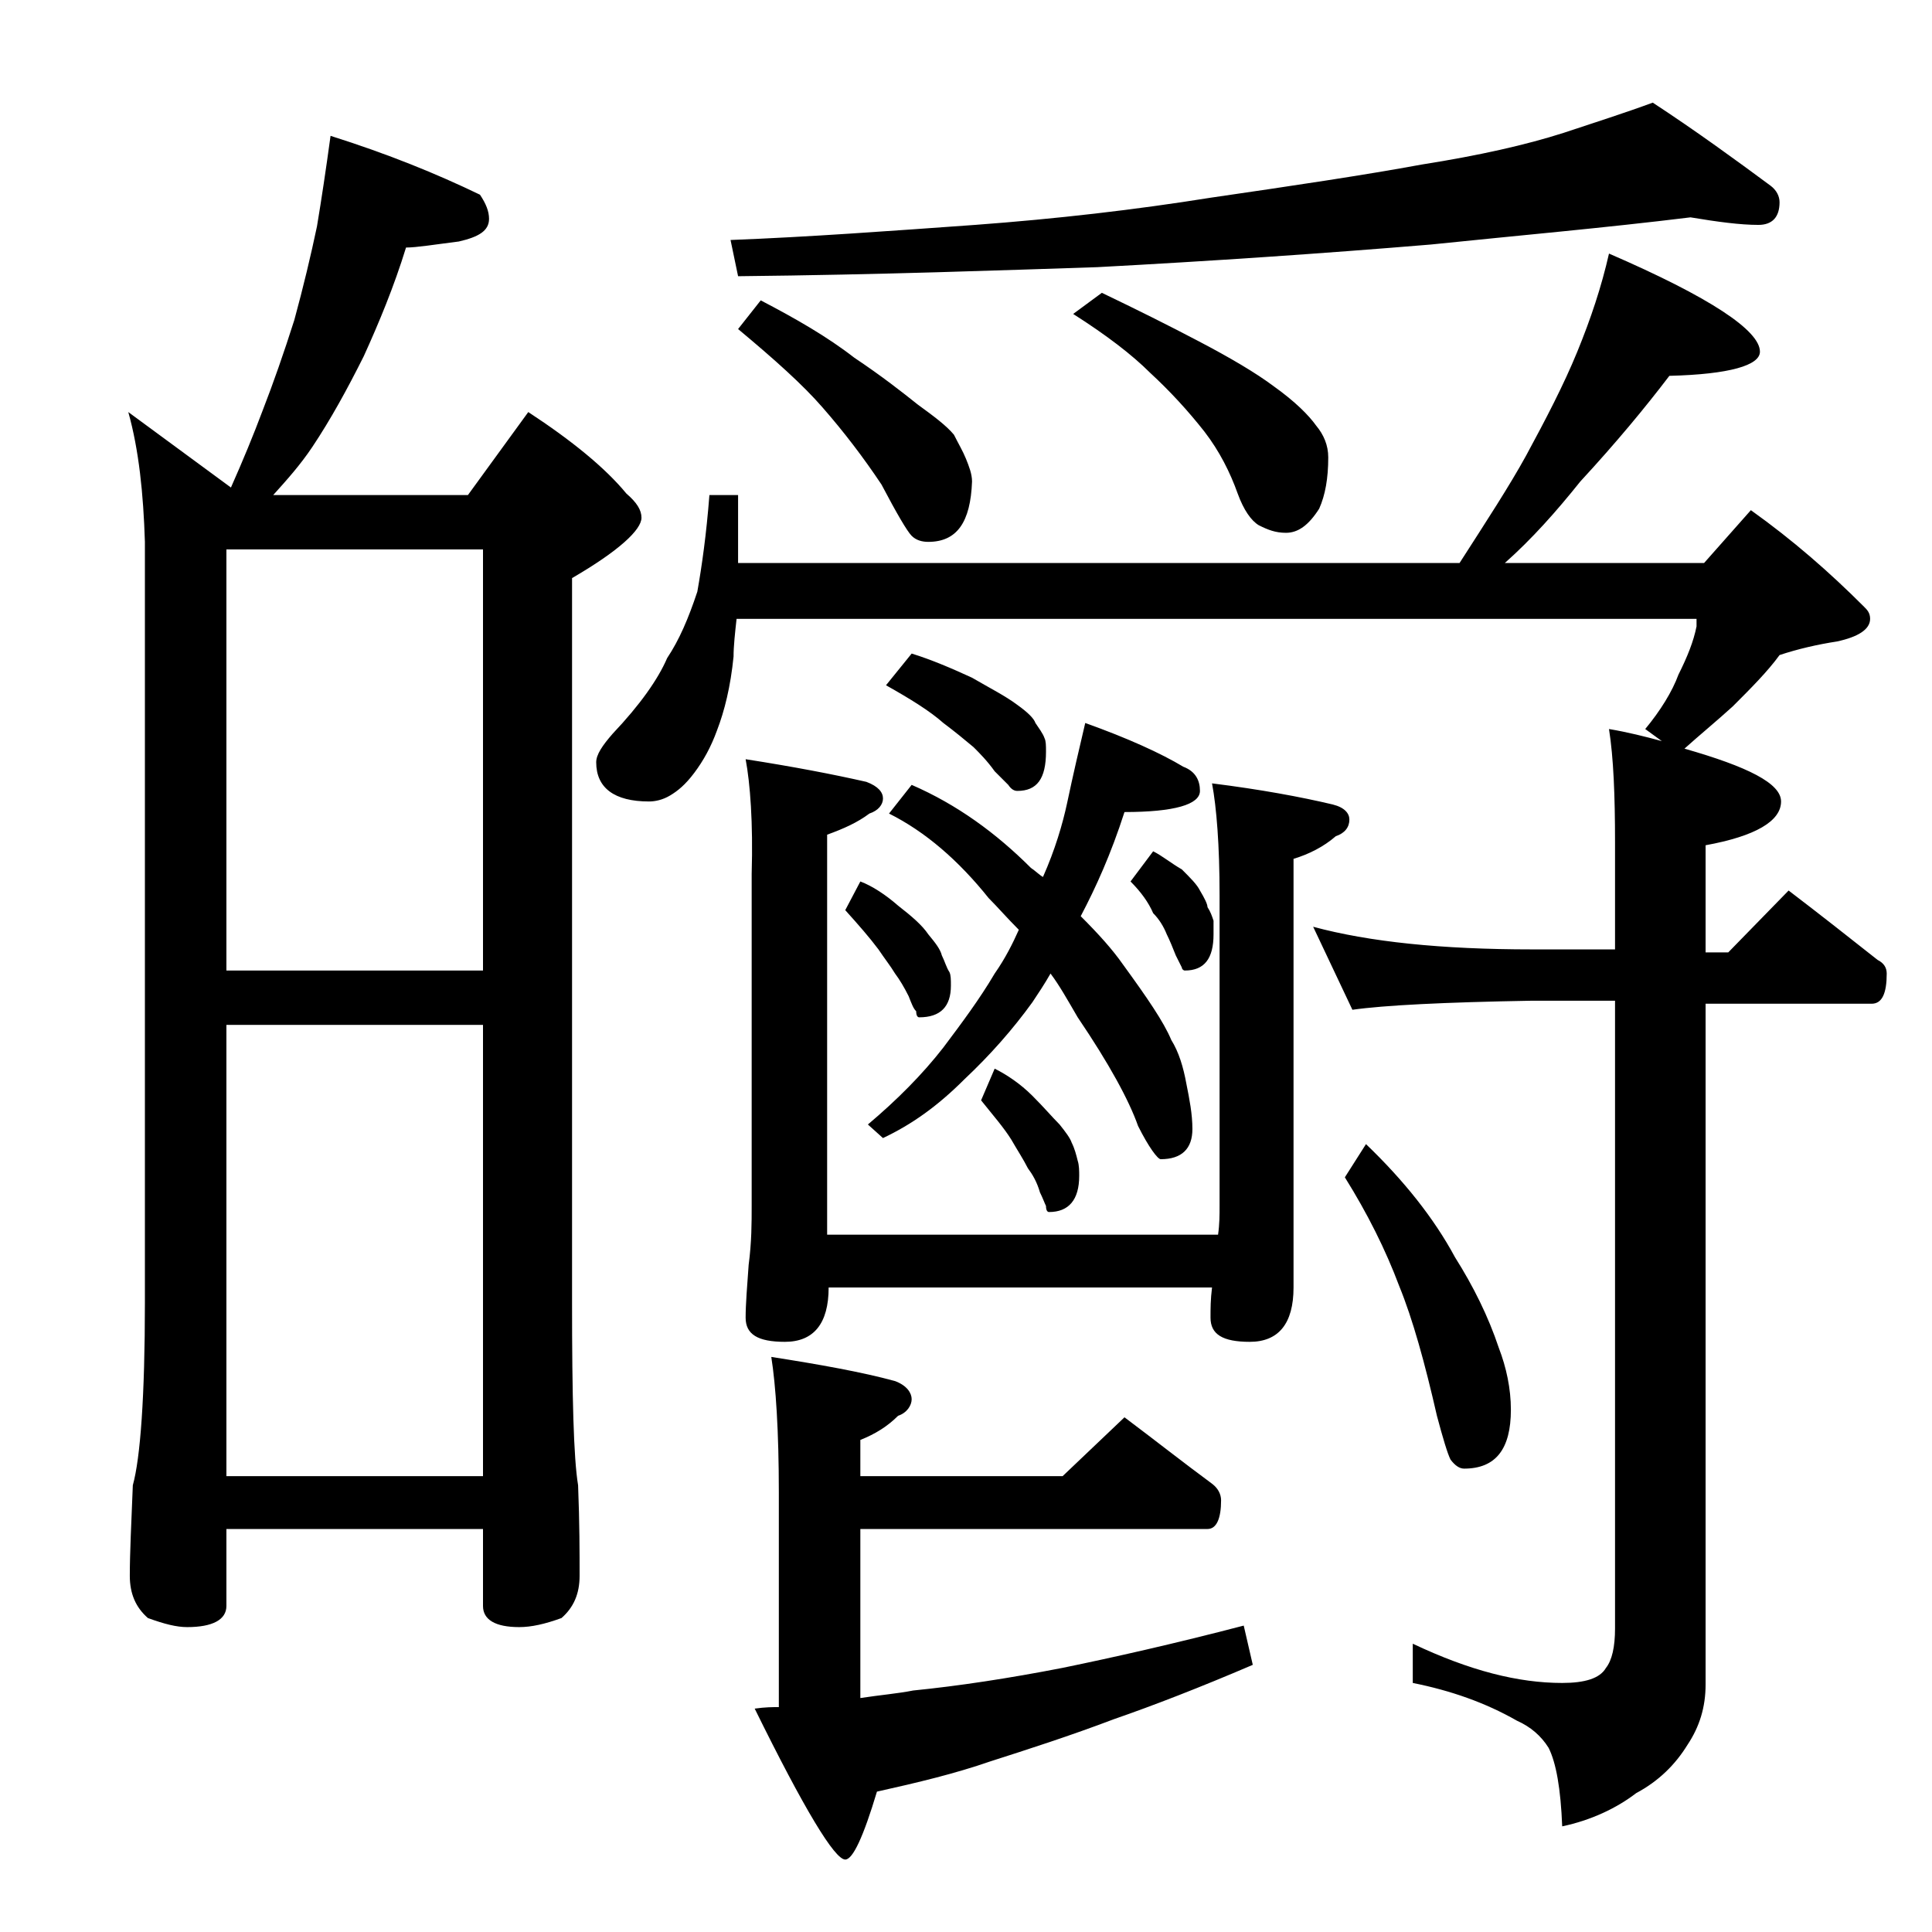 <?xml version="1.0" encoding="utf-8"?>
<!-- Generator: Adobe Illustrator 18.0.0, SVG Export Plug-In . SVG Version: 6.00 Build 0)  -->
<!DOCTYPE svg PUBLIC "-//W3C//DTD SVG 1.1//EN" "http://www.w3.org/Graphics/SVG/1.1/DTD/svg11.dtd">
<svg version="1.1" id="Layer_1" xmlns="http://www.w3.org/2000/svg" xmlns:xlink="http://www.w3.org/1999/xlink" x="0px" y="0px"
	 viewBox="0 0 128 128" enable-background="new 0 0 128 128" xml:space="preserve">
<path d="M8.5,27.3l6.8,5c0.8-1.8,1.5-3.5,2.1-5.1c0.7-1.8,1.4-3.8,2.1-6c0.6-2.2,1.1-4.3,1.5-6.2c0.3-1.8,0.6-3.8,0.9-6
	c3.8,1.2,7,2.5,9.9,3.9c0.4,0.6,0.6,1.1,0.6,1.6c0,0.8-0.7,1.2-2,1.5c-1.6,0.2-2.8,0.4-3.5,0.4c-0.8,2.6-1.8,5-2.8,7.2
	c-1.1,2.2-2.2,4.2-3.4,6c-0.8,1.2-1.7,2.2-2.6,3.2H31l4-5.5c2.9,1.9,5.1,3.7,6.5,5.4c0.7,0.6,1,1.1,1,1.6c0,0.8-1.5,2.2-4.6,4v48
	c0,6.2,0.1,10.3,0.4,12.1c0.1,2.5,0.1,4.5,0.1,6c0,1.2-0.4,2.1-1.2,2.8c-1.1,0.4-2,0.6-2.8,0.6c-1.6,0-2.4-0.5-2.4-1.4v-5.1H15v5.1
	c0,0.9-0.9,1.4-2.6,1.4c-0.7,0-1.5-0.2-2.6-0.6c-0.8-0.7-1.2-1.6-1.2-2.8c0-1.5,0.1-3.5,0.2-6c0.5-1.8,0.8-5.9,0.8-12.1V35.9
	C9.5,32.7,9.2,29.8,8.5,27.3z M15,64.3h17V36.4H15V64.3z M15,97.8h17V67.9H15V97.8z M47,32.8h1.9v4.5h47.8c1.8-2.8,3.3-5.1,4.4-7.1
	c1.3-2.4,2.5-4.7,3.4-6.9c0.9-2.2,1.6-4.3,2.1-6.5c6.7,2.9,10,5.1,10,6.5c0,0.9-2,1.5-6,1.6c-1.6,2.1-3.5,4.4-5.9,7
	c-1.6,2-3.2,3.8-5,5.4h13.2l3.1-3.5c2.8,2,5.2,4.1,7.5,6.4c0.2,0.2,0.4,0.4,0.4,0.8c0,0.7-0.8,1.2-2.2,1.5c-1.3,0.2-2.6,0.5-3.8,0.9
	c-0.8,1.1-1.9,2.2-3.1,3.4c-1.1,1-2.2,1.9-3.2,2.8c4.2,1.2,6.4,2.3,6.4,3.5c0,1.3-1.7,2.3-5,2.9v7.1h1.5l4-4.1
	c2.1,1.6,4,3.1,5.9,4.6c0.4,0.2,0.6,0.5,0.6,0.9c0,1.3-0.3,2-1,2h-11v45.1c0,1.5-0.4,2.8-1.2,4c-0.8,1.3-1.9,2.4-3.4,3.2
	c-1.3,1-3,1.8-4.9,2.2c-0.1-2.5-0.4-4.2-0.9-5.2c-0.5-0.8-1.2-1.4-2.1-1.8c-2.1-1.2-4.4-2-6.9-2.5v-2.6c3.8,1.8,7,2.6,9.9,2.6
	c1.5,0,2.5-0.3,2.9-1c0.4-0.5,0.6-1.4,0.6-2.6V66.3h-5.5c-5.8,0.1-9.8,0.3-11.9,0.6l-2.6-5.5c3.7,1,8.5,1.5,14.5,1.5h5.5v-7.1
	c0-3.1-0.1-5.6-0.4-7.5c1.2,0.2,2.4,0.5,3.5,0.8l-1.1-0.8c1-1.2,1.8-2.5,2.2-3.6c0.6-1.2,1-2.2,1.2-3.2v-0.5H48.8
	c-0.1,0.9-0.2,1.8-0.2,2.5c-0.2,2-0.6,3.6-1.1,4.9c-0.4,1.1-0.9,2-1.5,2.8c-0.6,0.8-1.1,1.2-1.6,1.5s-1,0.4-1.4,0.4
	c-2.3,0-3.5-0.9-3.5-2.6c0-0.5,0.4-1.1,1.1-1.9c1.8-1.9,3-3.6,3.6-5c0.8-1.2,1.4-2.6,2-4.4C46.5,37.5,46.8,35.4,47,32.8z M112,14.4
	c-5.7,0.7-11.4,1.2-17.2,1.8c-7.2,0.6-14.6,1.1-22.1,1.5c-6.2,0.2-14.2,0.5-23.8,0.6l-0.5-2.4c5.2-0.2,10.6-0.6,16.2-1
	c5.4-0.4,10.6-1,15.6-1.8c5.5-0.8,10.2-1.5,14-2.2c3.8-0.6,6.9-1.3,9.4-2.1c2.1-0.7,4-1.3,5.9-2c2.9,1.9,5.5,3.8,7.8,5.5
	c0.4,0.3,0.6,0.7,0.6,1.1c0,1-0.5,1.5-1.4,1.5C115.3,14.9,113.8,14.7,112,14.4z M50.4,19.9c2.3,1.2,4.4,2.4,6.2,3.8
	c1.8,1.2,3.2,2.3,4.2,3.1c1.1,0.8,1.9,1.4,2.4,2c0.3,0.6,0.6,1.1,0.8,1.6c0.2,0.5,0.4,1,0.4,1.5c-0.1,2.7-1,4-2.9,4
	c-0.4,0-0.8-0.1-1.1-0.4c-0.3-0.3-1-1.5-2-3.4c-1.2-1.8-2.5-3.5-3.9-5.1c-1.3-1.5-3.2-3.2-5.6-5.2L50.4,19.9z M49.4,50.3
	c3.2,0.5,5.8,1,8,1.5c0.8,0.3,1.1,0.7,1.1,1.1c0,0.4-0.3,0.8-0.9,1c-0.8,0.6-1.7,1-2.8,1.4v26.5h25.9c0.1-0.7,0.1-1.3,0.1-1.9V59.3
	c0-3.3-0.2-5.8-0.5-7.4c3.2,0.4,5.9,0.9,8,1.4c0.8,0.2,1.1,0.6,1.1,1c0,0.5-0.3,0.9-0.9,1.1c-0.8,0.7-1.8,1.2-2.8,1.5v28.4
	c0,2.4-1,3.6-2.9,3.6c-1.8,0-2.6-0.5-2.6-1.6c0-0.6,0-1.2,0.1-2H54.9c0,2.4-1,3.6-2.9,3.6c-1.8,0-2.6-0.5-2.6-1.6
	c0-0.9,0.1-2.1,0.2-3.5c0.2-1.5,0.2-2.8,0.2-3.9v-22C49.9,54.5,49.7,51.9,49.4,50.3z M74.5,93.9c2,1.5,3.9,3,5.8,4.4
	c0.4,0.3,0.6,0.7,0.6,1.1c0,1.2-0.3,1.9-0.9,1.9H57v11.2c1.3-0.2,2.5-0.3,3.5-0.5c3-0.3,6.3-0.8,9.9-1.5c3.4-0.7,7.4-1.6,12-2.8
	l0.6,2.6c-3.5,1.5-6.6,2.7-9.2,3.6c-2.9,1.1-5.7,2-8.2,2.8c-2.3,0.8-4.8,1.4-7.5,2c-0.9,3-1.6,4.5-2.1,4.5c-0.7,0-2.7-3.3-6-10
	c0.7-0.1,1.2-0.1,1.6-0.1V98.9c0-4.1-0.2-7.1-0.5-9c3.2,0.5,6,1,8.2,1.6c0.8,0.3,1.1,0.8,1.1,1.2s-0.3,0.9-0.9,1.1
	C58.8,94.5,58,95,57,95.4v2.4h13.4L74.5,93.9z M57,58.4c0.8,0.3,1.7,0.9,2.5,1.6c0.9,0.7,1.6,1.3,2,1.9c0.5,0.6,0.8,1,0.9,1.4
	c0.2,0.4,0.3,0.8,0.5,1.1c0.1,0.2,0.1,0.5,0.1,0.9c0,1.4-0.7,2.1-2.1,2.1c-0.1,0-0.2-0.1-0.2-0.4c-0.2-0.2-0.3-0.5-0.5-1
	c-0.3-0.6-0.6-1.1-0.9-1.5c-0.3-0.5-0.7-1-1.1-1.6c-0.6-0.8-1.3-1.6-2.2-2.6L57,58.4z M71.9,47.9c2.8,1,5,2,6.5,2.9
	c0.8,0.3,1.1,0.9,1.1,1.6c0,0.9-1.7,1.4-5,1.4c-0.9,2.8-1.9,5-2.9,6.9c1.2,1.2,2.1,2.2,2.8,3.2c1.6,2.2,2.7,3.8,3.2,5
	c0.5,0.8,0.8,1.8,1,2.9c0.2,1,0.4,2,0.4,3c0,1.3-0.7,2-2.1,2c-0.2,0-0.8-0.8-1.5-2.2c-0.6-1.7-1.9-4.1-4-7.2
	c-0.7-1.2-1.2-2.1-1.8-2.9c-0.4,0.7-0.8,1.3-1.2,1.9c-1.3,1.8-2.8,3.5-4.5,5.1c-1.8,1.8-3.5,3-5.4,3.9l-1-0.9c1.9-1.6,3.6-3.3,5-5.1
	c1.2-1.6,2.4-3.2,3.4-4.9c0.7-1,1.2-2,1.6-2.9c-0.8-0.8-1.4-1.5-2-2.1c-2-2.5-4.2-4.4-6.6-5.6l1.5-1.9c3,1.3,5.6,3.2,7.9,5.5
	c0.3,0.2,0.6,0.5,0.8,0.6c0.8-1.8,1.3-3.5,1.6-4.9C71.1,51.3,71.5,49.6,71.9,47.9z M60.4,43.3c1.3,0.4,2.7,1,4,1.6
	c1.2,0.7,2.2,1.2,3,1.8c0.7,0.5,1.1,0.9,1.2,1.2c0.2,0.3,0.5,0.7,0.6,1c0.1,0.2,0.1,0.5,0.1,0.9c0,1.8-0.6,2.6-1.9,2.6
	c-0.2,0-0.4-0.1-0.6-0.4c-0.2-0.2-0.5-0.5-0.9-0.9c-0.5-0.7-1-1.2-1.4-1.6c-0.6-0.5-1.2-1-2-1.6c-0.9-0.8-2.2-1.6-3.8-2.5L60.4,43.3
	z M65.9,70.8c0.8,0.4,1.7,1,2.5,1.8c0.8,0.8,1.3,1.4,1.8,1.9c0.4,0.5,0.7,0.9,0.8,1.2c0.2,0.4,0.3,0.8,0.4,1.2
	c0.1,0.3,0.1,0.7,0.1,1c0,1.6-0.7,2.4-2,2.4c-0.1,0-0.2-0.1-0.2-0.4c-0.1-0.2-0.2-0.5-0.4-0.9c-0.2-0.7-0.5-1.2-0.8-1.6
	c-0.3-0.6-0.7-1.2-1.1-1.9c-0.5-0.8-1.2-1.6-2-2.6L65.9,70.8z M73,19.4c2.3,1.1,4.5,2.2,6.4,3.2c2.1,1.1,3.8,2.1,5,3
	c1.4,1,2.3,1.9,2.8,2.6c0.5,0.6,0.8,1.3,0.8,2.1c0,1.4-0.2,2.5-0.6,3.4c-0.7,1.1-1.4,1.6-2.2,1.6c-0.7,0-1.2-0.2-1.8-0.5
	c-0.5-0.3-1-1-1.4-2.1c-0.5-1.4-1.2-2.8-2.2-4.1c-1.1-1.4-2.3-2.7-3.6-3.9c-1.2-1.2-2.9-2.5-5.1-3.9L73,19.4z M76.4,56.4
	c0.6,0.3,1.2,0.8,1.9,1.2c0.6,0.6,1,1,1.2,1.4c0.3,0.5,0.5,0.9,0.5,1.1c0.2,0.3,0.3,0.6,0.4,0.9v0.9c0,1.6-0.6,2.4-1.9,2.4
	c-0.1,0-0.2-0.1-0.2-0.2c-0.1-0.2-0.2-0.4-0.4-0.8c-0.2-0.5-0.4-1-0.6-1.4c-0.2-0.5-0.5-1-0.9-1.4c-0.3-0.7-0.8-1.4-1.5-2.1
	L76.4,56.4z M90.5,75.8c2.5,2.4,4.5,4.9,5.9,7.5c1.2,1.9,2.2,3.9,2.9,6c0.5,1.3,0.8,2.7,0.8,4.1c0,2.6-1,3.9-3.1,3.9
	c-0.3,0-0.6-0.2-0.9-0.6c-0.2-0.4-0.5-1.4-0.9-2.9c-0.8-3.5-1.6-6.4-2.5-8.6c-0.9-2.4-2.1-4.8-3.6-7.2L90.5,75.8z"/>
</svg>
